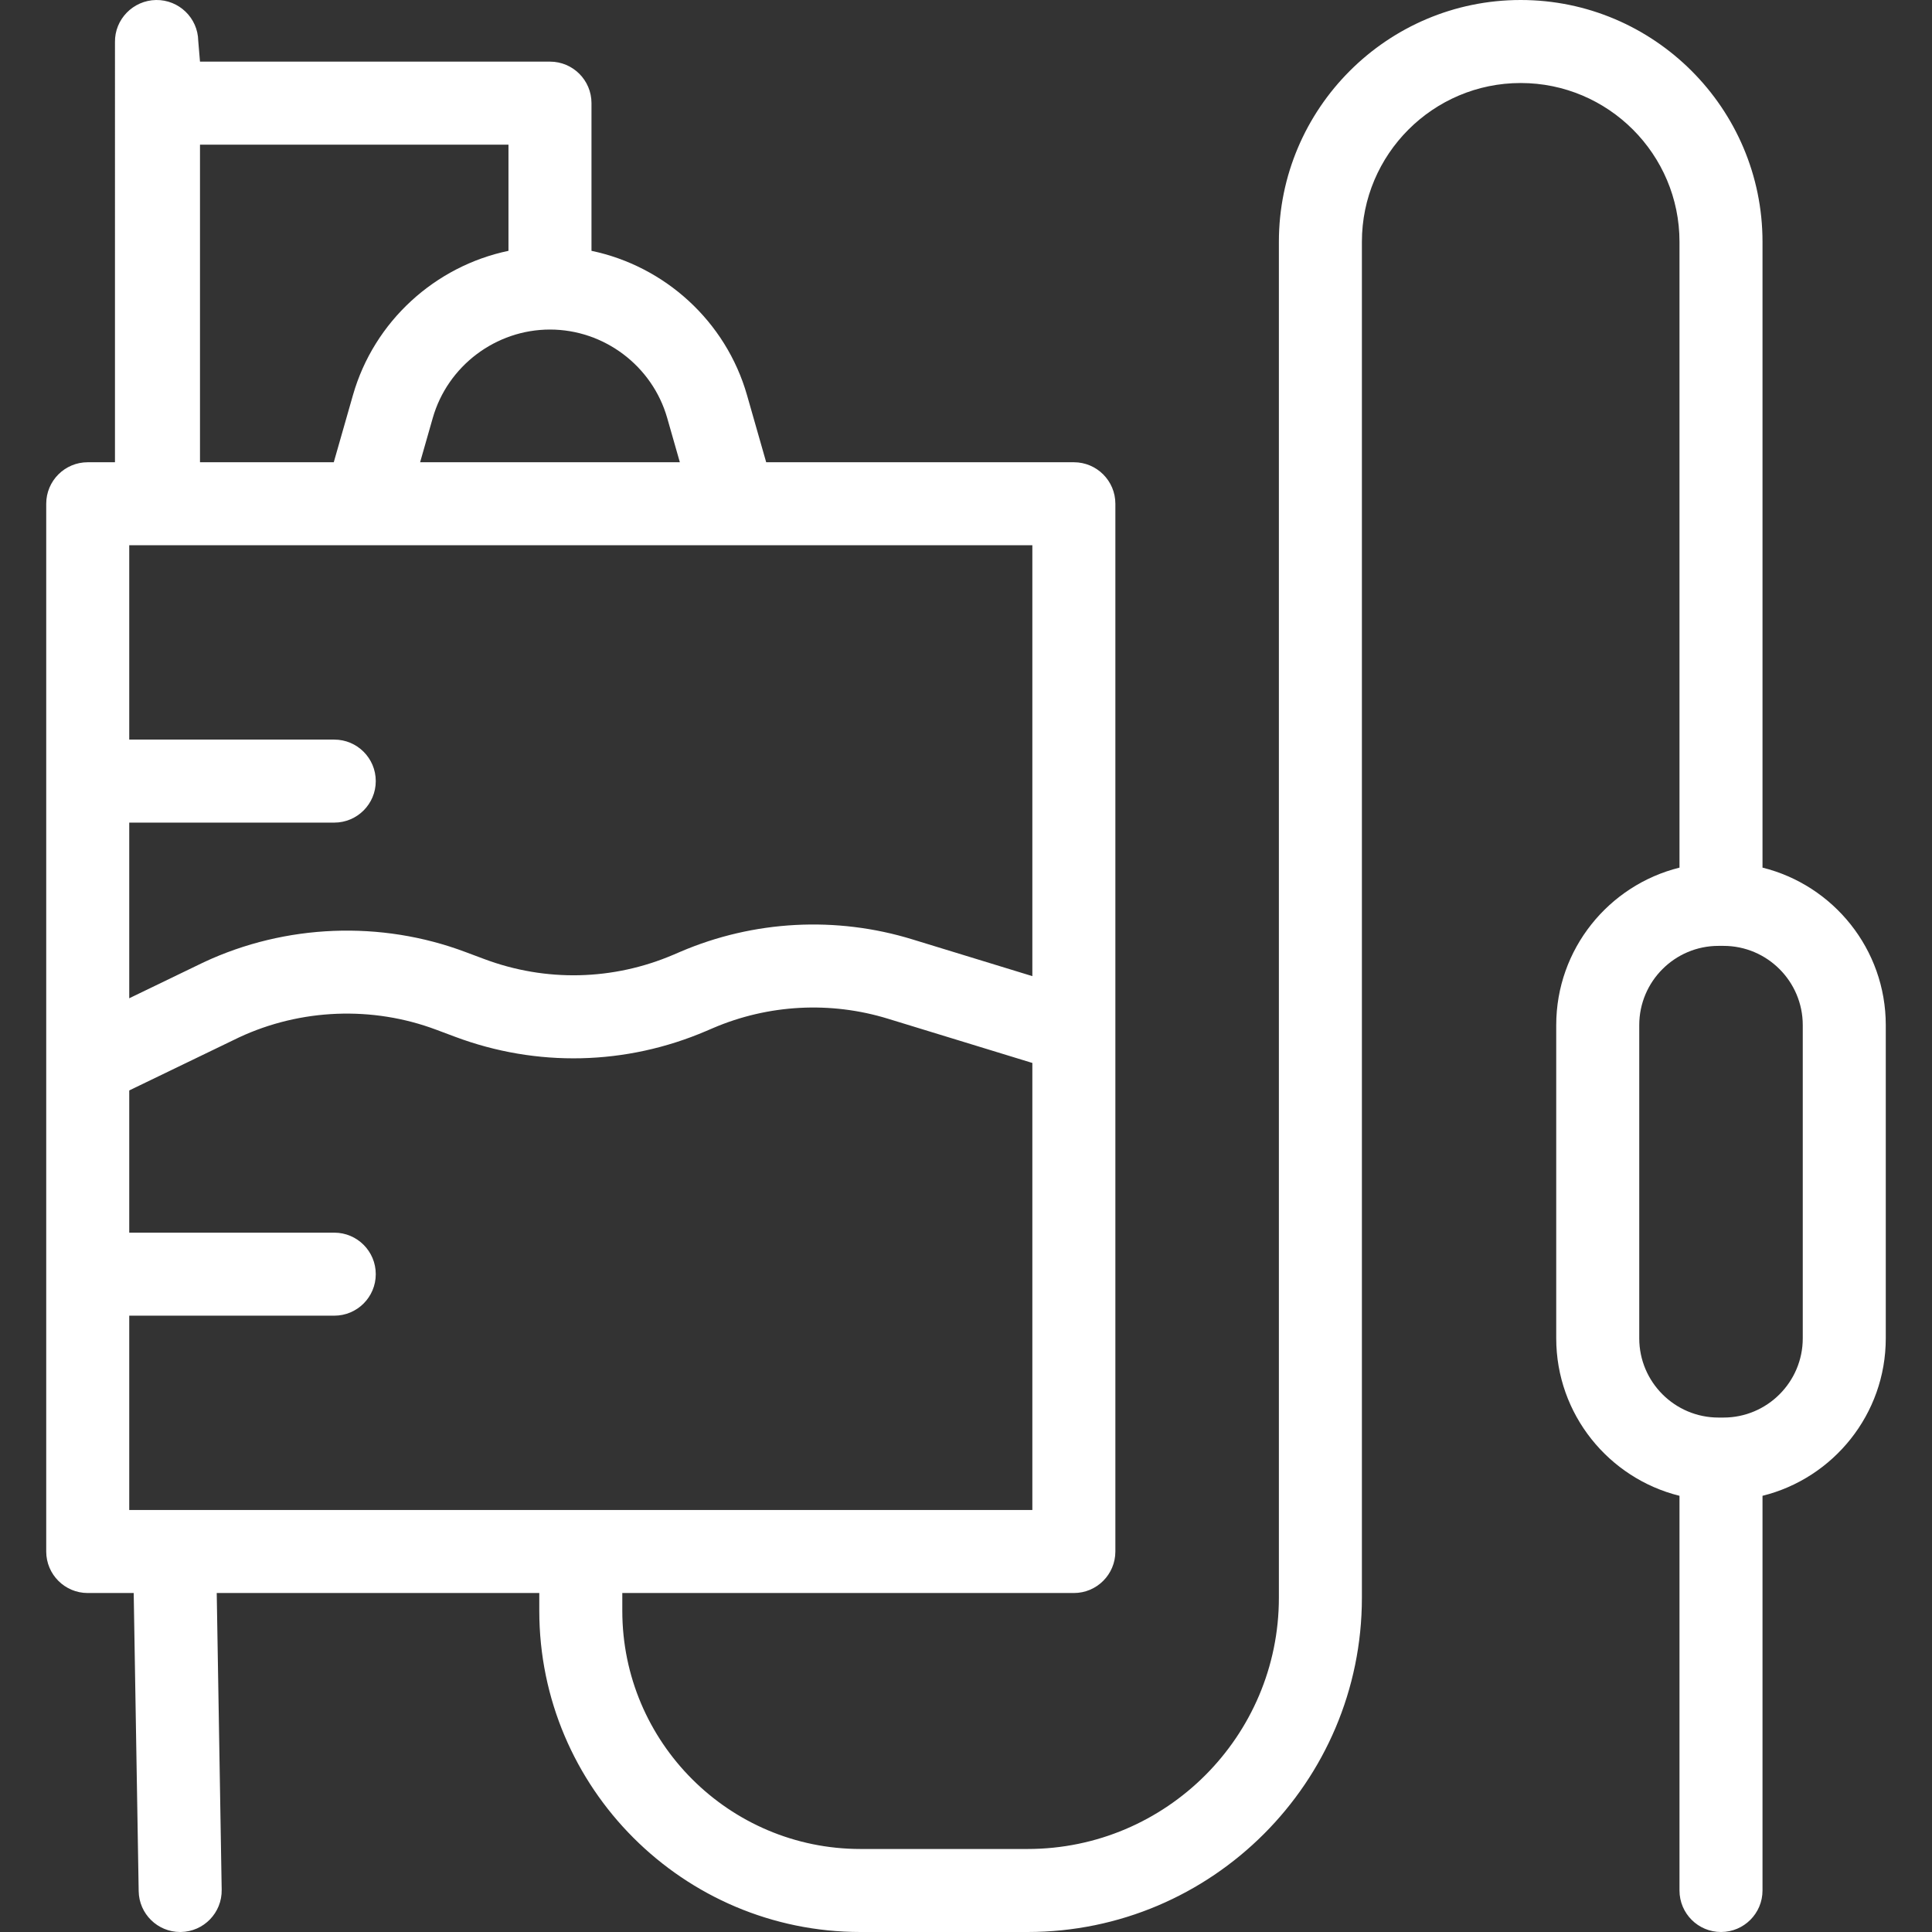 <?xml version="1.0" encoding="UTF-8"?> <svg xmlns="http://www.w3.org/2000/svg" xmlns:xlink="http://www.w3.org/1999/xlink" version="1.1" id="Capa_1" x="0px" y="0px" viewBox="0 0 512 512" style="enable-background:new 0 0 512 512;" xml:space="preserve" width="512" height="512"><rect x="0" y="0" width="512" height="512" fill="#333333" stroke="none"/> <g> <path style="fill:#ffffff;" d="M24.453,292.503c-4.142,0-8.108-2.35-9.975-6.35c-2.569-5.505-0.19-12.05,5.315-14.62l34.279-16.558 c21.644-10.098,46.875-11.083,69.224-2.7l4.984,1.865c16.351,6.139,34.195,5.728,50.254-1.156l1.772-0.758 c19.45-8.335,41.304-9.497,61.526-3.268l44.075,13.502c5.807,1.787,9.066,7.942,7.279,13.749 c-1.787,5.806-7.938,9.065-13.749,7.279l-44.079-13.503c-15.249-4.697-31.724-3.822-46.394,2.465l-1.772,0.758 c-21.291,9.125-44.958,9.67-66.636,1.533l-4.981-1.864c-16.857-6.323-35.882-5.581-52.203,2.034l-34.277,16.558 C27.593,292.17,26.01,292.503,24.453,292.503z"></path> <path d="M467.083,229.93V64.083C467.083,28.748,438.336,0,403,0s-64.083,28.748-64.083,64.083v359.333 c0,36.714-29.869,66.583-66.583,66.583h-44.309c-34.798,0-63.108-28.31-63.108-63.108v-4.725h119.667c6.075,0,11-4.925,11-11V133.5 c0-6.075-4.925-11-11-11h-81.536l-5.08-17.779c-5.597-19.589-21.787-34.187-41.218-38.249V27.333c0-6.075-4.925-11-11-11H53 l-0.466-5.52C52.432,4.74,47.408-0.084,41.35,0.001c-6.074,0.103-10.984,5.11-10.882,11.185V122.5H23.25c-6.075,0-11,4.925-11,11 v277.667c0,6.075,4.925,11,11,11h12.182l1.32,79.017C36.852,507.196,41.756,512,47.746,512c0.062,0,0.125,0,0.188-0.001 c6.074-0.102,10.917-5.108,10.815-11.182l-1.314-78.65h85.482v4.725c0,46.929,38.18,85.108,85.108,85.108h44.309 c48.845,0,88.583-39.738,88.583-88.583V64.083C360.917,40.878,379.795,22,403,22s42.083,18.878,42.083,42.083V229.93 c-18.735,4.64-32.667,21.588-32.667,41.737v83c0,20.149,13.932,37.097,32.667,41.737V501c0,6.075,4.925,11,11,11s11-4.925,11-11 V396.403c18.734-4.64,32.667-21.588,32.667-41.737v-83C499.75,251.518,485.818,234.57,467.083,229.93z M176.814,110.765 l3.353,11.735h-68.834l3.353-11.735c3.942-13.796,16.716-23.432,31.064-23.432S172.873,96.969,176.814,110.765z M53,38.333h81.75 v28.139c-19.43,4.062-35.621,18.66-41.218,38.249l-5.08,17.779H53V38.333z M34.25,400.167v-51.5h54.333c6.075,0,11-4.925,11-11 s-4.925-11-11-11H34.25V218h54.333c6.075,0,11-4.925,11-11s-4.925-11-11-11H34.25v-51.5h239.333v255.667H34.25z M477.75,354.667 c0,11.58-9.42,21-21,21h-1.333c-11.58,0-21-9.42-21-21v-83c0-11.58,9.42-21,21-21h1.333c11.58,0,21,9.42,21,21V354.667z" fill="#ffffff"></path> </g> </svg> 